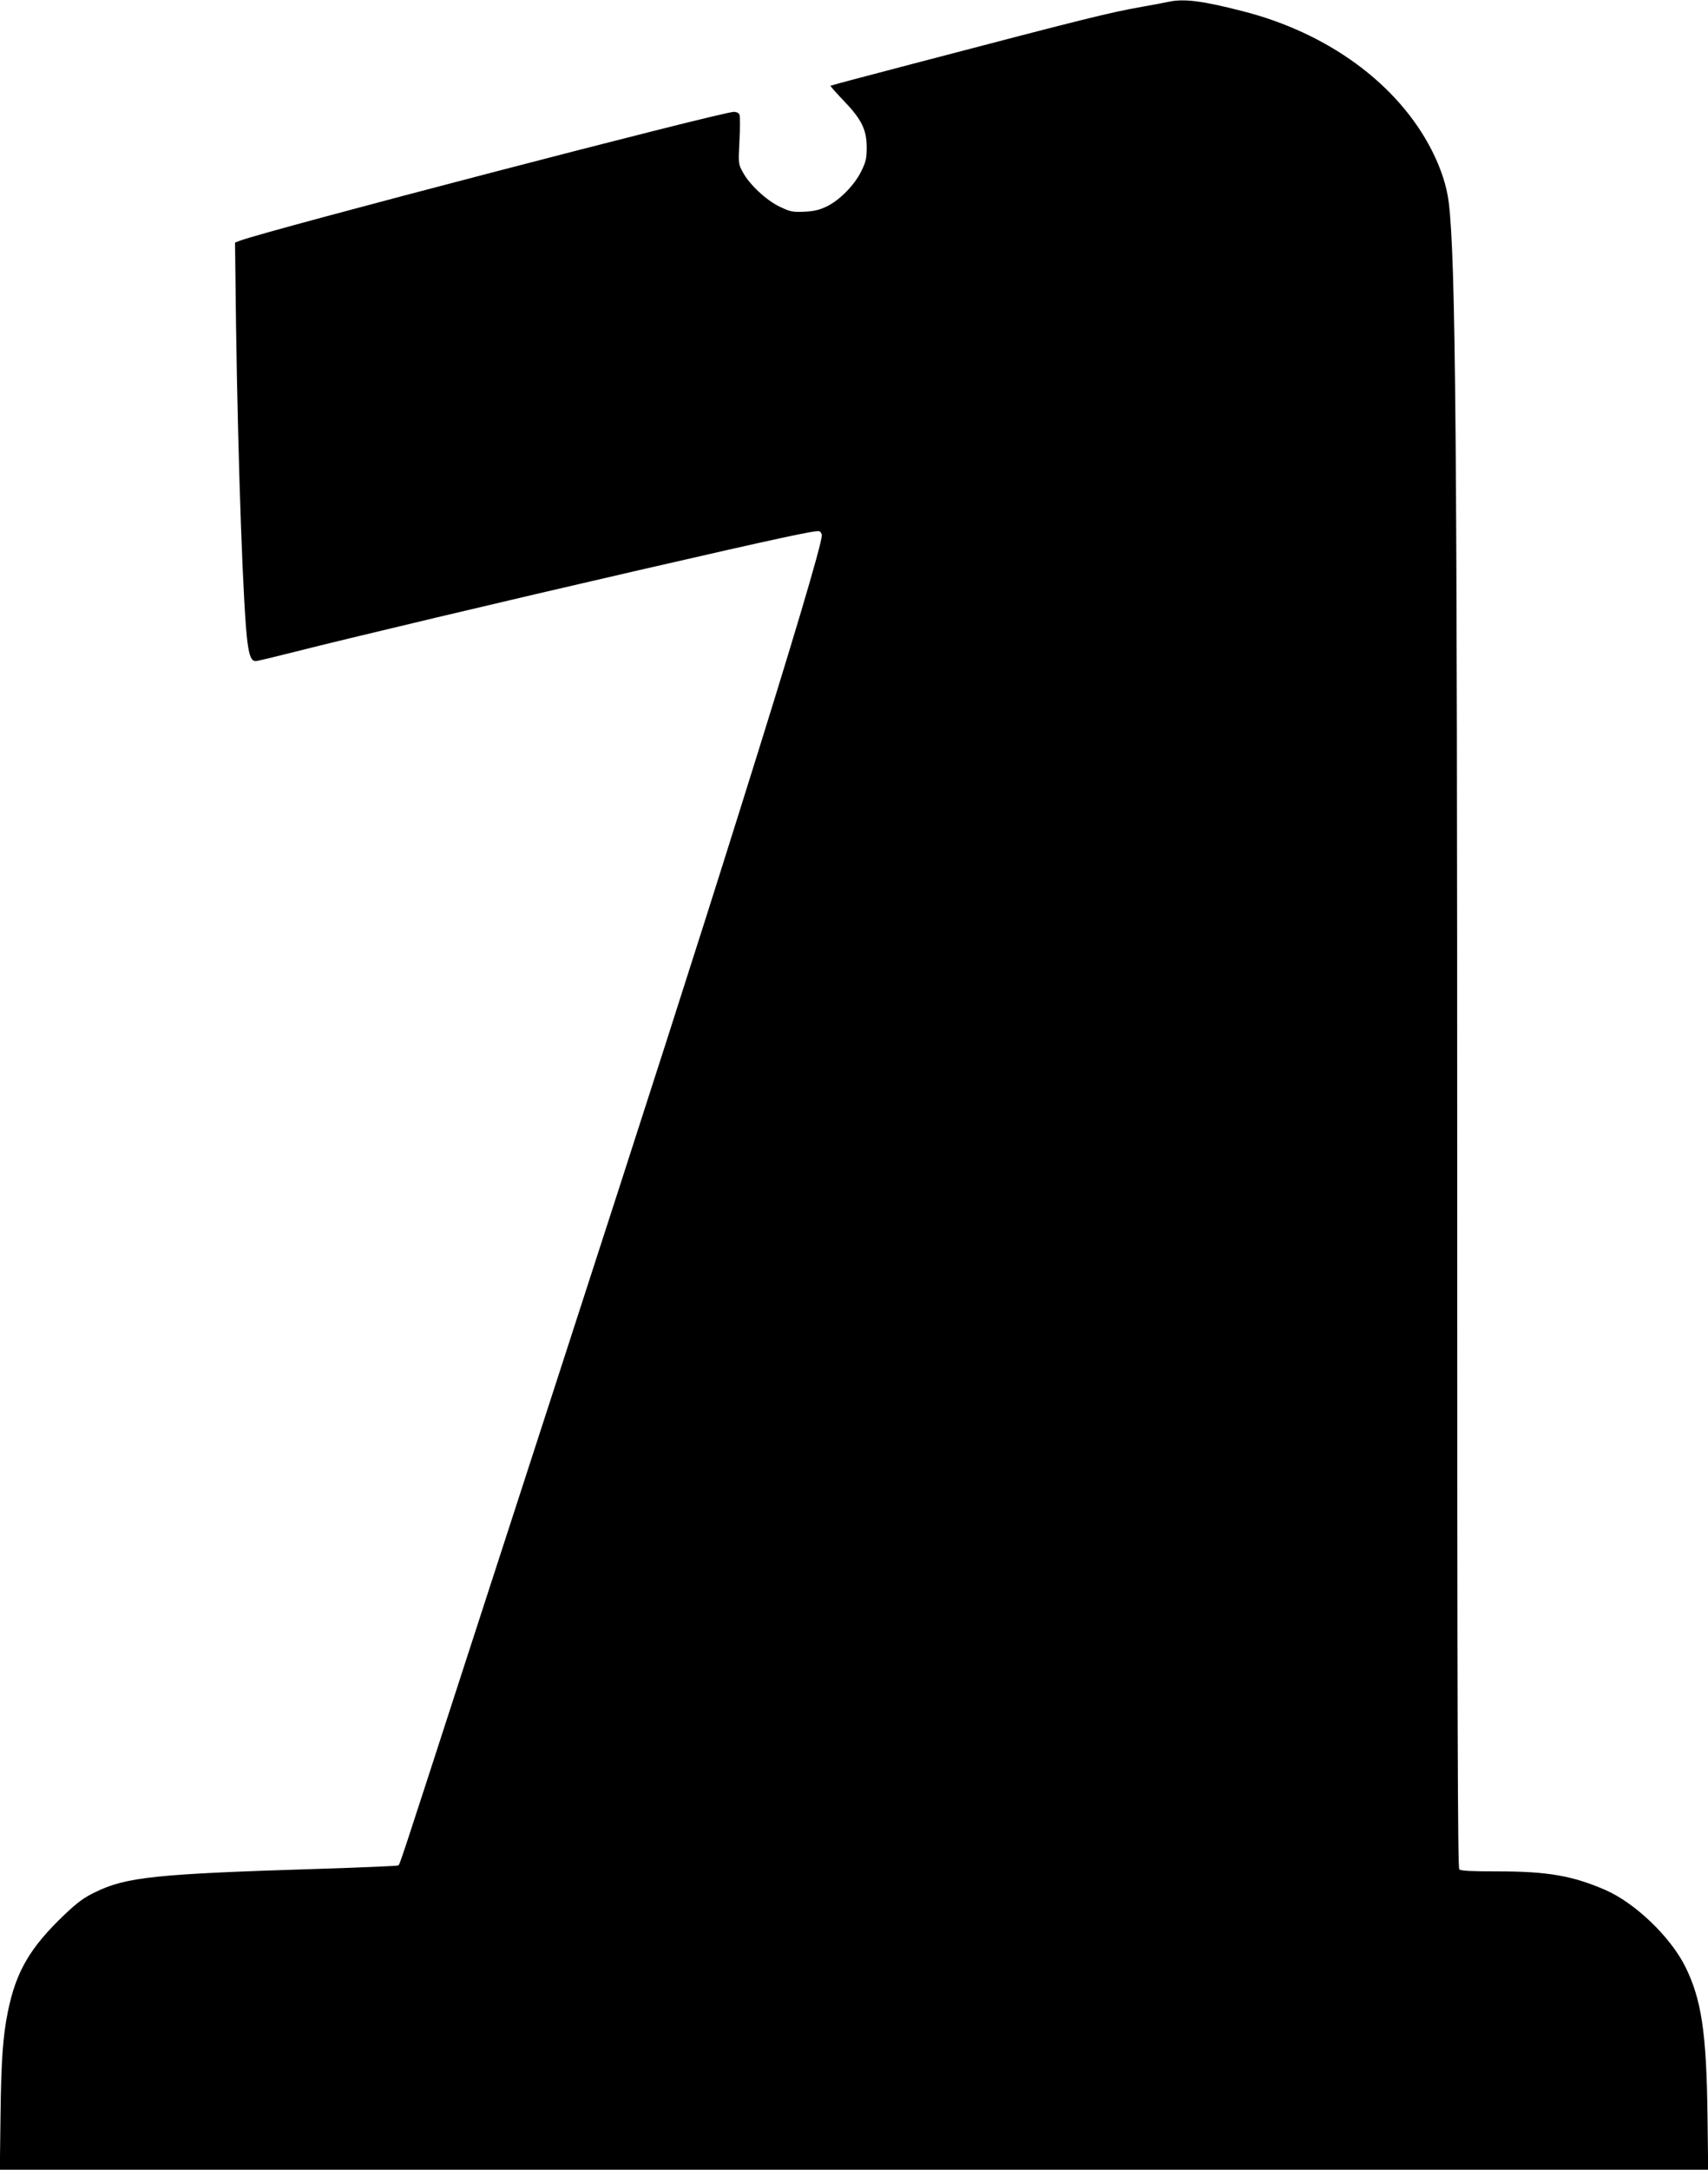 <?xml version="1.0" standalone="no"?>
<!DOCTYPE svg PUBLIC "-//W3C//DTD SVG 20010904//EN"
 "http://www.w3.org/TR/2001/REC-SVG-20010904/DTD/svg10.dtd">
<svg version="1.0" xmlns="http://www.w3.org/2000/svg"
 width="1008pt" height="1280pt" viewBox="0 0 1008 1280"
 preserveAspectRatio="xMidYMid meet">
<g transform="translate(0,1280) scale(0.1,-0.1)"
fill="#000000" stroke="none">
<path d="M6895 12789 c-22 -5 -92 -18 -155 -29 -201 -36 -325 -67 -1355 -337
-264 -69 -482 -127 -484 -129 -2 -1 33 -41 78 -88 106 -110 136 -172 136 -276
0 -65 -5 -85 -32 -140 -40 -82 -127 -170 -202 -207 -43 -21 -74 -29 -133 -32
-70 -3 -84 0 -143 28 -80 37 -180 130 -220 203 -28 51 -28 51 -21 188 4 75 4
144 0 153 -3 10 -17 17 -33 17 -74 0 -2755 -699 -2915 -760 l-29 -11 6 -491
c12 -832 43 -1695 68 -1871 11 -80 23 -107 48 -107 10 0 114 25 232 55 307 78
1245 301 2024 480 840 193 1051 238 1070 231 8 -3 15 -14 15 -24 0 -53 -182
-663 -487 -1632 -260 -829 -540 -1699 -1053 -3280 -137 -421 -388 -1197 -560
-1725 -397 -1224 -390 -1204 -400 -1210 -5 -3 -215 -12 -467 -20 -967 -30
-1138 -48 -1322 -138 -65 -31 -105 -61 -179 -131 -206 -196 -288 -338 -336
-576 -29 -143 -39 -286 -43 -608 l-4 -322 5041 0 5041 0 -4 322 c-6 490 -36
685 -132 878 -88 175 -296 374 -470 450 -193 84 -341 110 -634 110 -155 0
-220 3 -229 12 -9 9 -12 906 -12 3972 0 4466 -9 5526 -50 5862 -12 97 -46 201
-101 309 -199 389 -612 692 -1119 820 -238 61 -344 74 -435 54z"/>
</g>
</svg>
